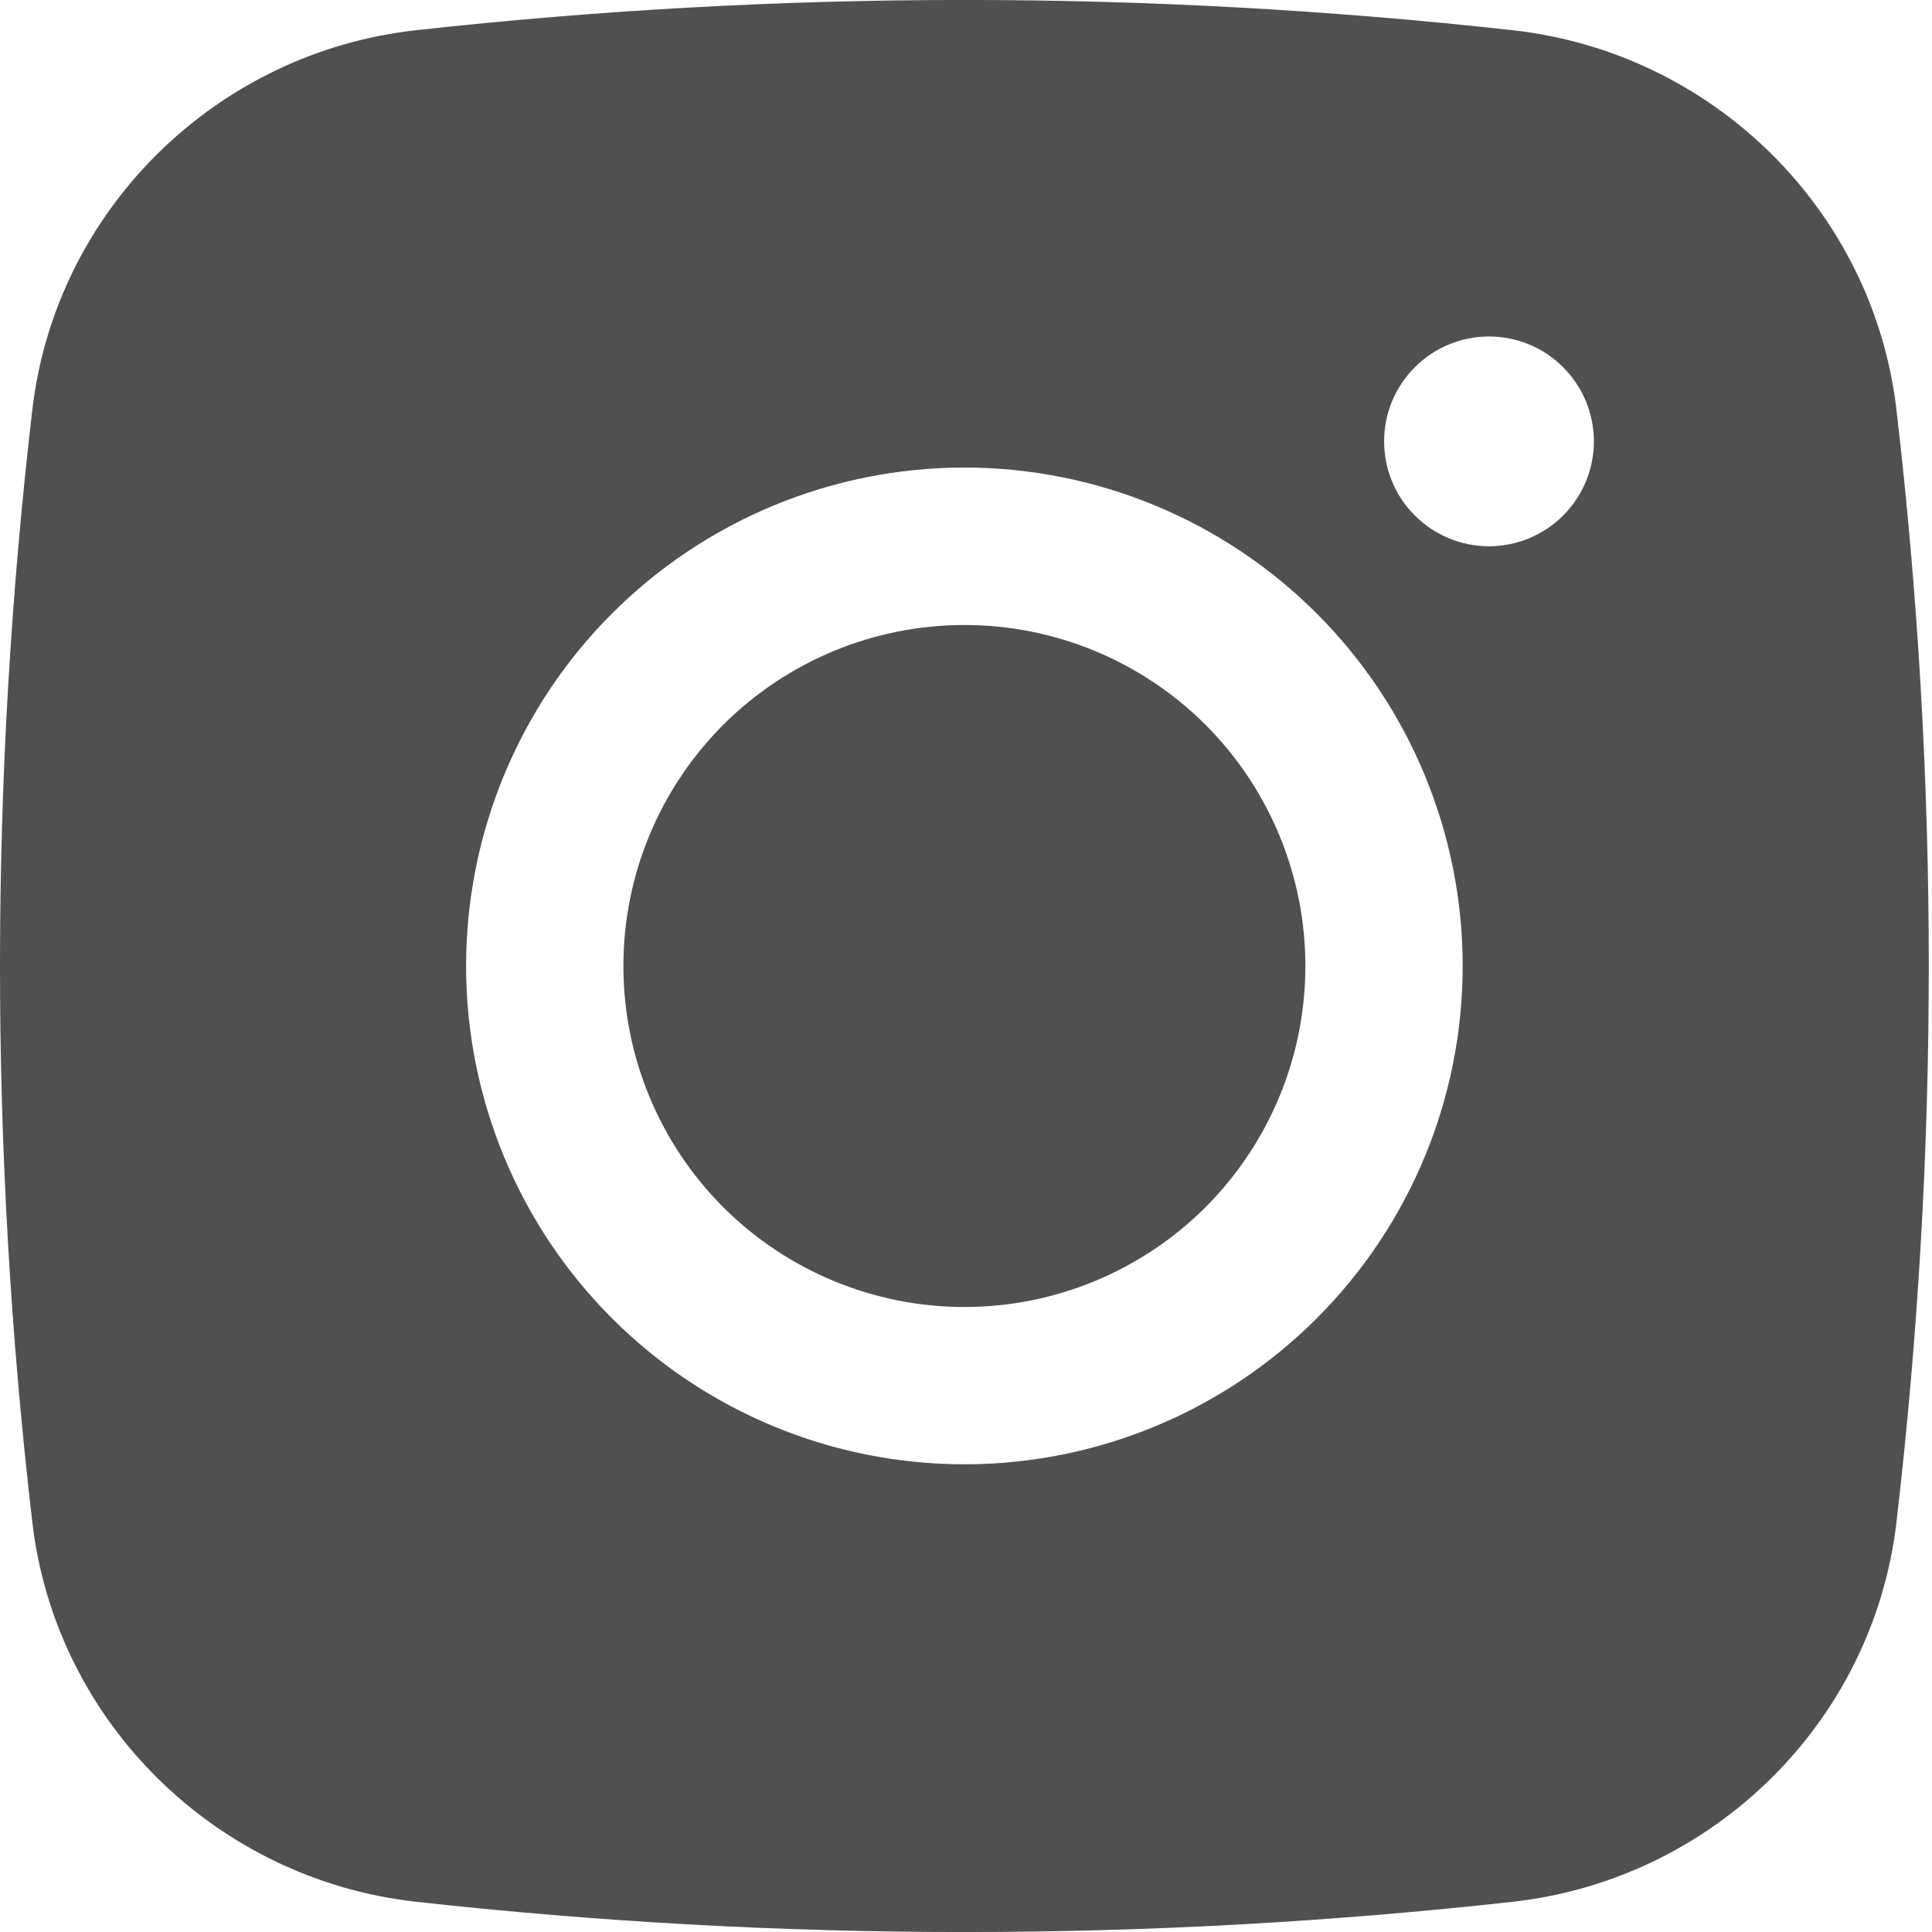 <?xml version="1.0" encoding="UTF-8"?>
<svg xmlns="http://www.w3.org/2000/svg" width="12" height="12" viewBox="0 0 12 12" fill="none">
  <path fill-rule="evenodd" clip-rule="evenodd" d="M9.398 0.188C7.133 -0.063 4.847 -0.063 2.582 0.188C1.344 0.326 0.347 1.301 0.201 2.543C-0.067 4.84 -0.067 7.16 0.201 9.457C0.347 10.699 1.344 11.673 2.582 11.812C4.847 12.063 7.134 12.063 9.399 11.812C10.636 11.673 11.633 10.699 11.779 9.457C12.047 7.16 12.047 4.84 11.779 2.543C11.633 1.301 10.636 0.326 9.398 0.188ZM8.788 2.281C8.91 2.158 9.076 2.09 9.248 2.09C9.421 2.09 9.587 2.158 9.709 2.281C9.831 2.403 9.9 2.569 9.9 2.741C9.9 2.914 9.831 3.08 9.709 3.202C9.587 3.324 9.421 3.393 9.248 3.393C9.076 3.393 8.91 3.324 8.788 3.202C8.665 3.08 8.597 2.914 8.597 2.741C8.597 2.569 8.665 2.403 8.788 2.281ZM3.801 3.811C3.221 4.391 2.895 5.179 2.895 6C2.895 6.821 3.221 7.608 3.801 8.188C4.382 8.769 5.169 9.095 5.99 9.095C6.811 9.095 7.598 8.769 8.179 8.188C8.759 7.608 9.085 6.821 9.085 6C9.085 5.179 8.759 4.391 8.179 3.811C7.598 3.23 6.811 2.904 5.99 2.904C5.169 2.904 4.382 3.23 3.801 3.811ZM4.492 4.502C4.89 4.105 5.428 3.882 5.99 3.882C6.552 3.882 7.09 4.105 7.488 4.502C7.885 4.9 8.108 5.438 8.108 6C8.108 6.562 7.885 7.1 7.488 7.498C7.09 7.895 6.552 8.118 5.99 8.118C5.428 8.118 4.89 7.895 4.492 7.498C4.095 7.1 3.872 6.562 3.872 6C3.872 5.438 4.095 4.9 4.492 4.502Z" fill="#505050"></path>
</svg>
